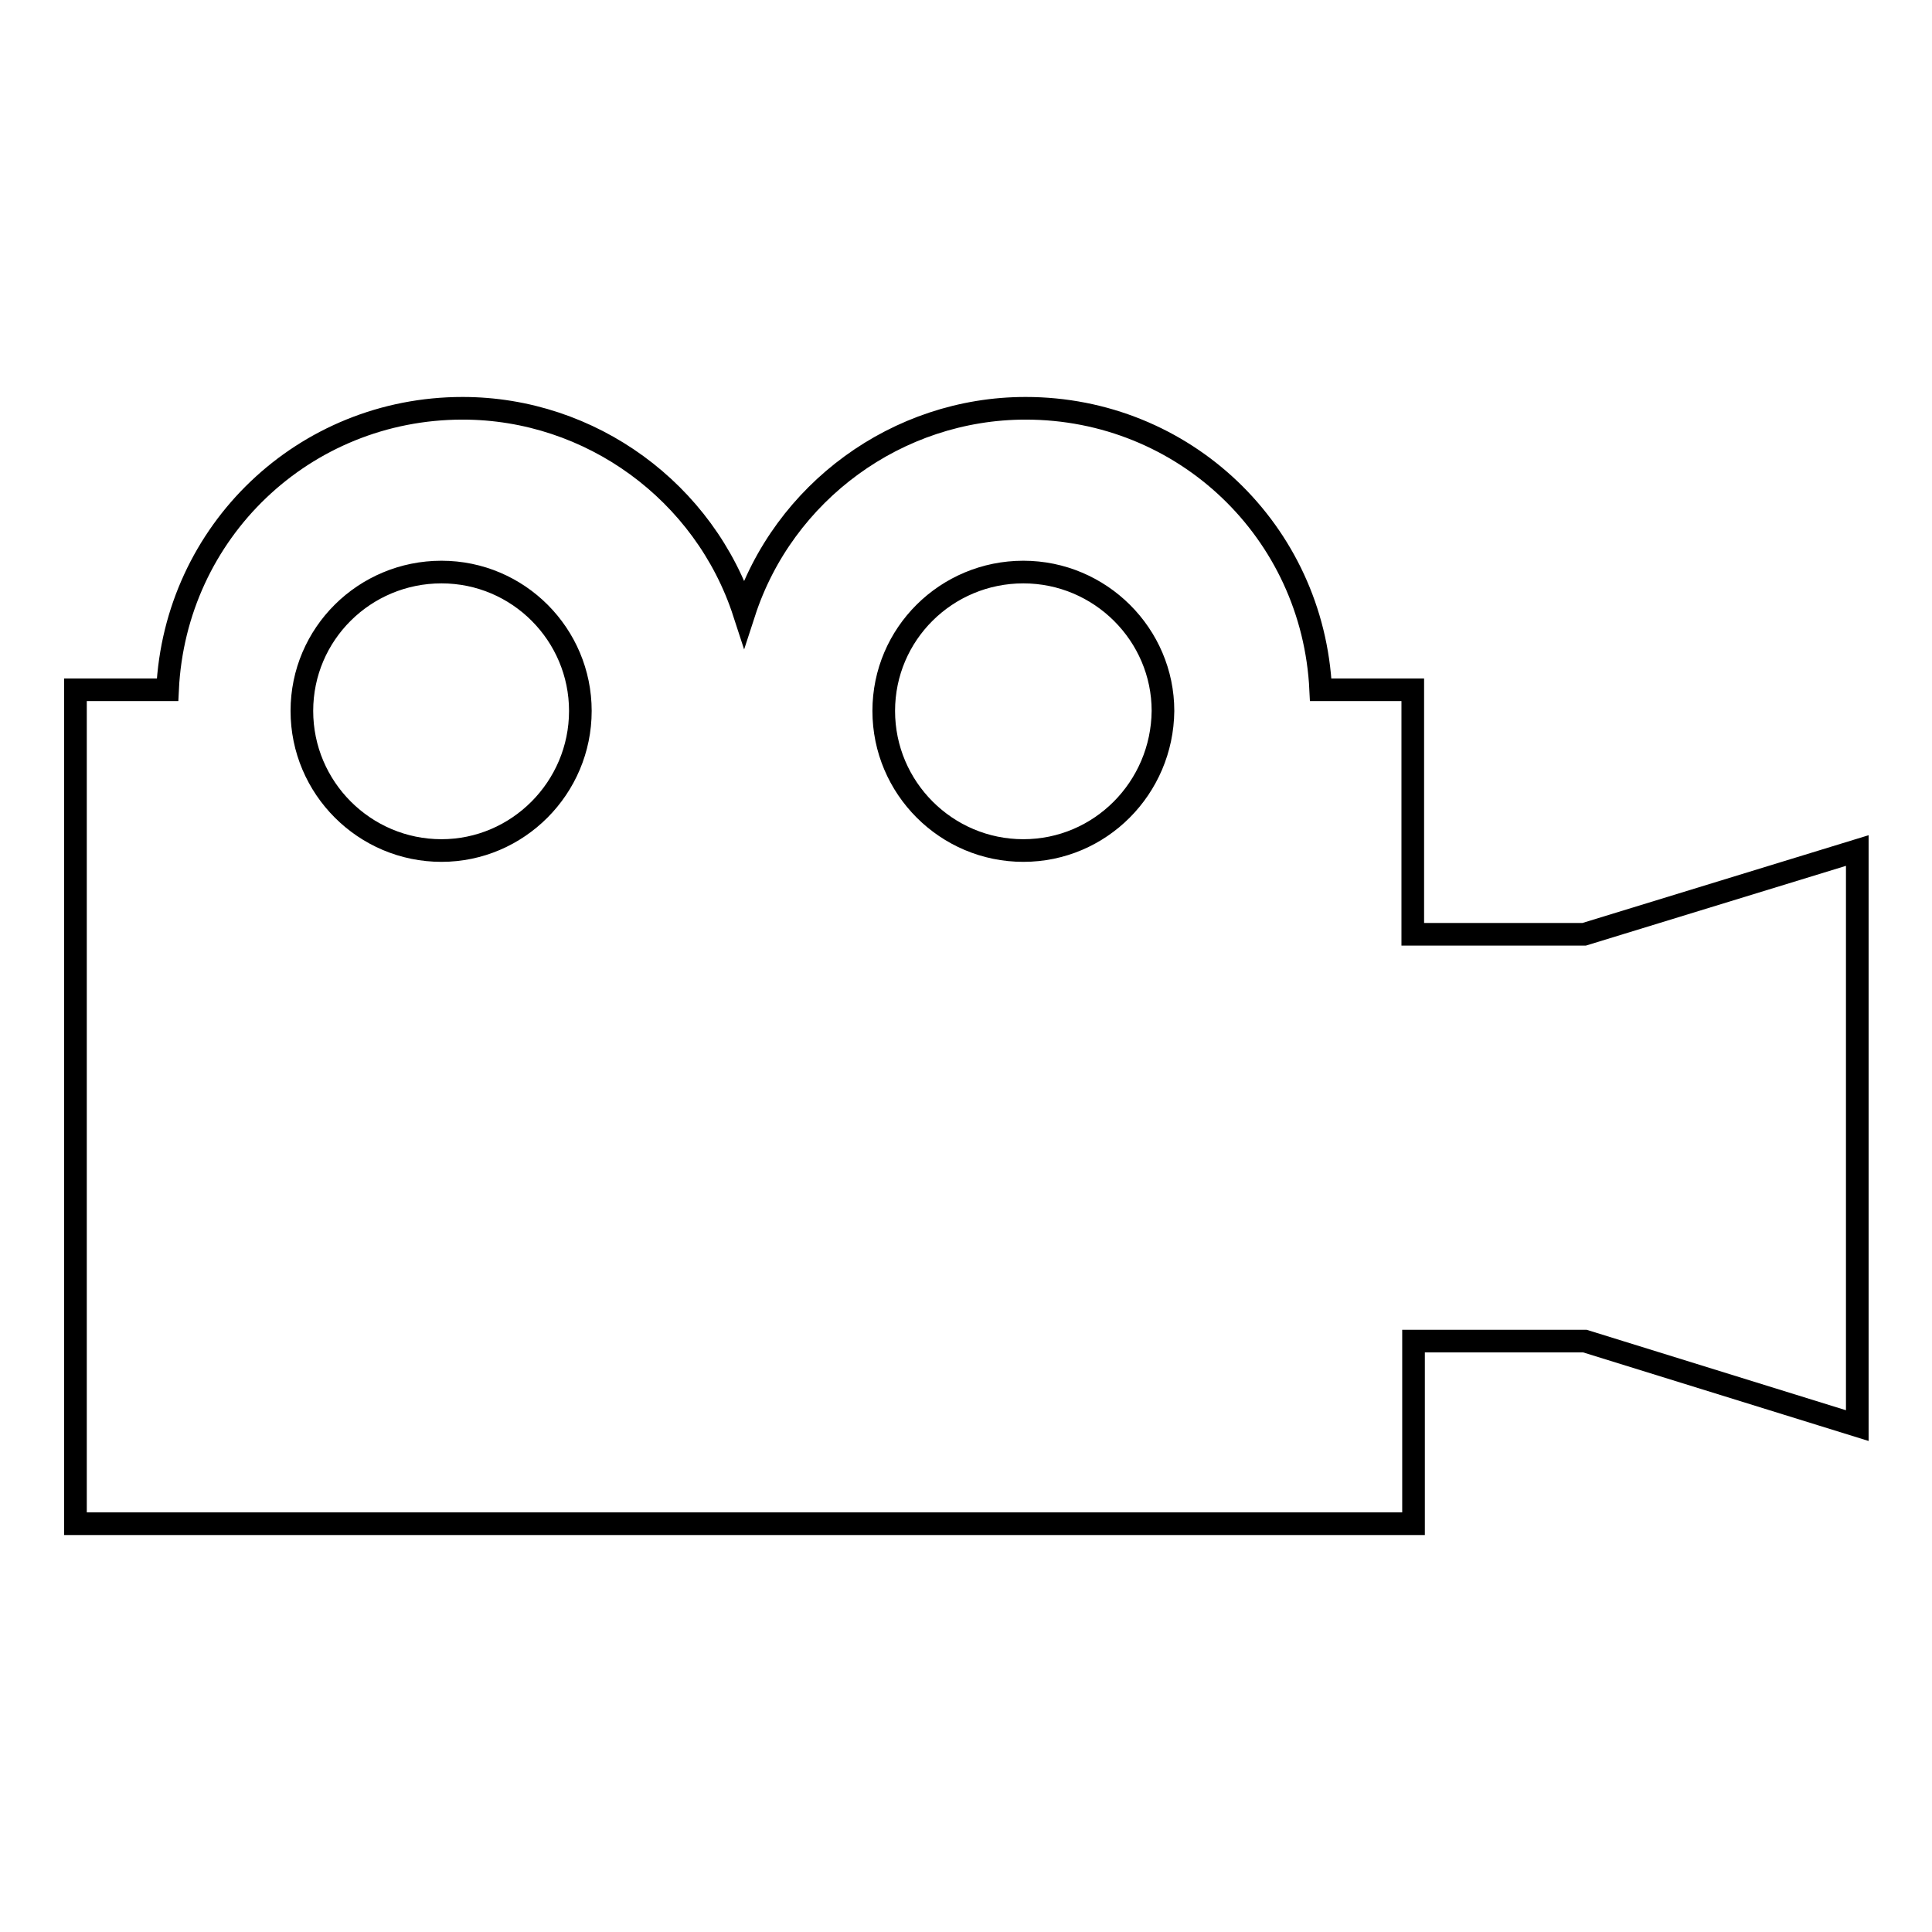 <?xml version="1.0" encoding="utf-8"?>
<!-- Svg Vector Icons : http://www.onlinewebfonts.com/icon -->
<!DOCTYPE svg PUBLIC "-//W3C//DTD SVG 1.1//EN" "http://www.w3.org/Graphics/SVG/1.1/DTD/svg11.dtd">
<svg version="1.1" xmlns="http://www.w3.org/2000/svg" xmlns:xlink="http://www.w3.org/1999/xlink" x="0px" y="0px" viewBox="0 0 256 256" enable-background="new 0 0 256 256" xml:space="preserve">
<g><g><g><g><g><path stroke-width="3" fill-opacity="0" stroke="#000000"  d="M209.9,123.8h-22.7V91.4H175c-1-21-18.1-37.3-39.1-37.3c-17,0-32.1,11.1-37.3,27.1c-5.2-16-20.3-27.1-37.3-27.1c-21,0-38.1,16.3-39.1,37.3H10v110.5h177.3v-24.2h22.7l36.1,11.2v-76.2L209.9,123.8z M58.5,112.7c-10.2,0-18.5-8.3-18.5-18.5c0-10.2,8.3-18.4,18.5-18.4c10.2,0,18.4,8.3,18.4,18.4C76.9,104.4,68.6,112.7,58.5,112.7z M135.6,112.7c-10.2,0-18.5-8.3-18.5-18.5c0-10.2,8.3-18.4,18.5-18.4c10.2,0,18.5,8.3,18.5,18.4C154,104.4,145.8,112.7,135.6,112.7z"/></g></g></g><g></g><g></g><g></g><g></g><g></g><g></g><g></g><g></g><g></g><g></g><g></g><g></g><g></g><g></g><g></g></g></g>
</svg>